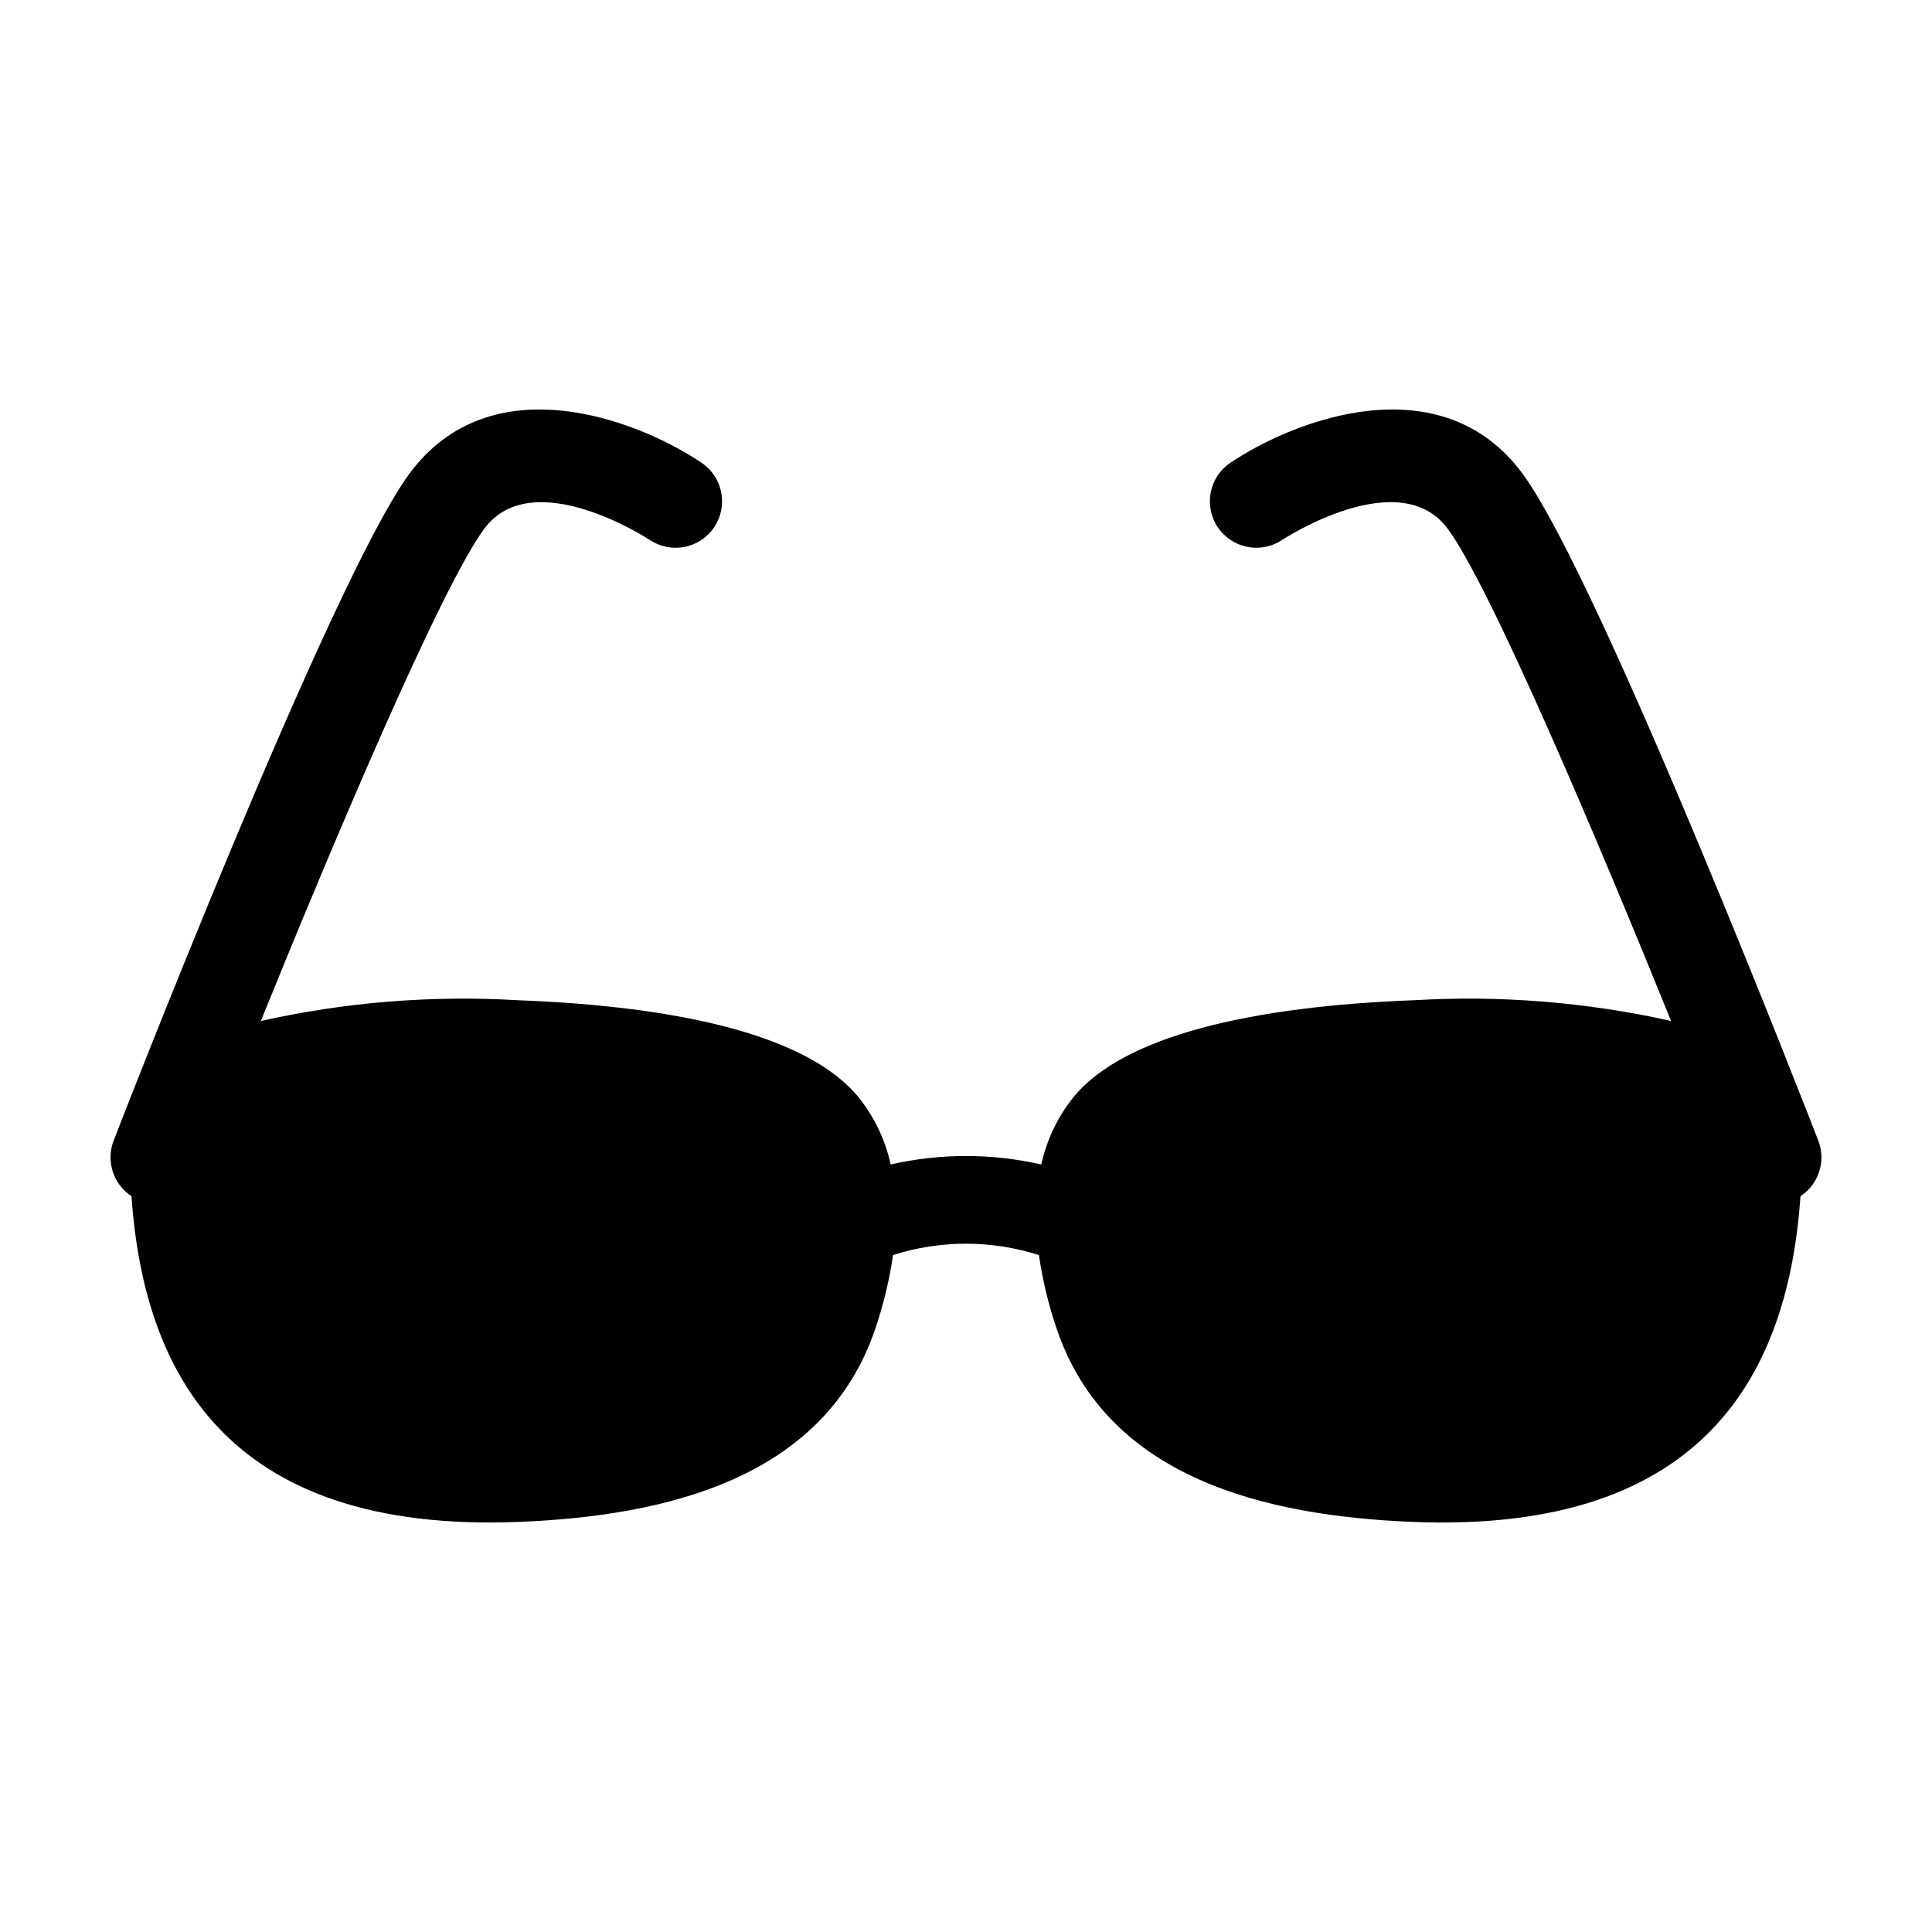 <?xml version="1.0" encoding="UTF-8"?>
<!-- Uploaded to: ICON Repo, www.iconrepo.com, Generator: ICON Repo Mixer Tools -->
<svg fill="#000000" width="800px" height="800px" version="1.1" viewBox="144 144 512 512" xmlns="http://www.w3.org/2000/svg">
 <path d="m178.84 461c3.168 45.199 23.875 89.637 103.14 86.301 38.078-1.602 80.648-11.23 94.062-51.426v0.004c2.121-6.273 3.668-12.727 4.621-19.277 12.574-4.012 26.086-4.008 38.664 0.004 0.949 6.551 2.496 13 4.621 19.273 13.414 40.195 55.984 49.82 94.062 51.426 79.266 3.336 99.973-41.102 103.14-86.301l-0.004-0.004c4.781-3.137 6.769-9.152 4.797-14.52-0.52-1.41-57.648-148.75-78.438-176.93-21.438-29.059-60.031-14.605-77.441-2.91-5.629 3.789-7.129 11.426-3.352 17.062 3.781 5.641 11.41 7.156 17.059 3.391 0.309-0.199 31.07-20.355 43.922-2.926 11.57 15.684 40.605 84.594 59.164 130.4h-0.004c-22.293-4.981-45.176-6.836-67.98-5.504-42.84 1.598-77.238 9.32-90.562 25.906v0.004c-4.094 5.16-6.953 11.191-8.359 17.629-13.137-2.996-26.777-2.996-39.918-0.004-1.402-6.434-4.262-12.465-8.359-17.625-13.324-16.586-47.719-24.309-90.562-25.906l0.004-0.004c-22.812-1.332-45.695 0.523-67.992 5.508 18.539-45.777 47.551-114.64 59.172-130.4 12.816-17.375 43.434 2.613 43.914 2.926h0.004c5.648 3.769 13.281 2.254 17.059-3.387 3.781-5.641 2.285-13.273-3.348-17.066-17.414-11.703-56.008-26.152-77.441 2.91-20.883 28.309-77.926 175.53-78.445 176.93-1.965 5.367 0.023 11.379 4.801 14.516z"/>
</svg>